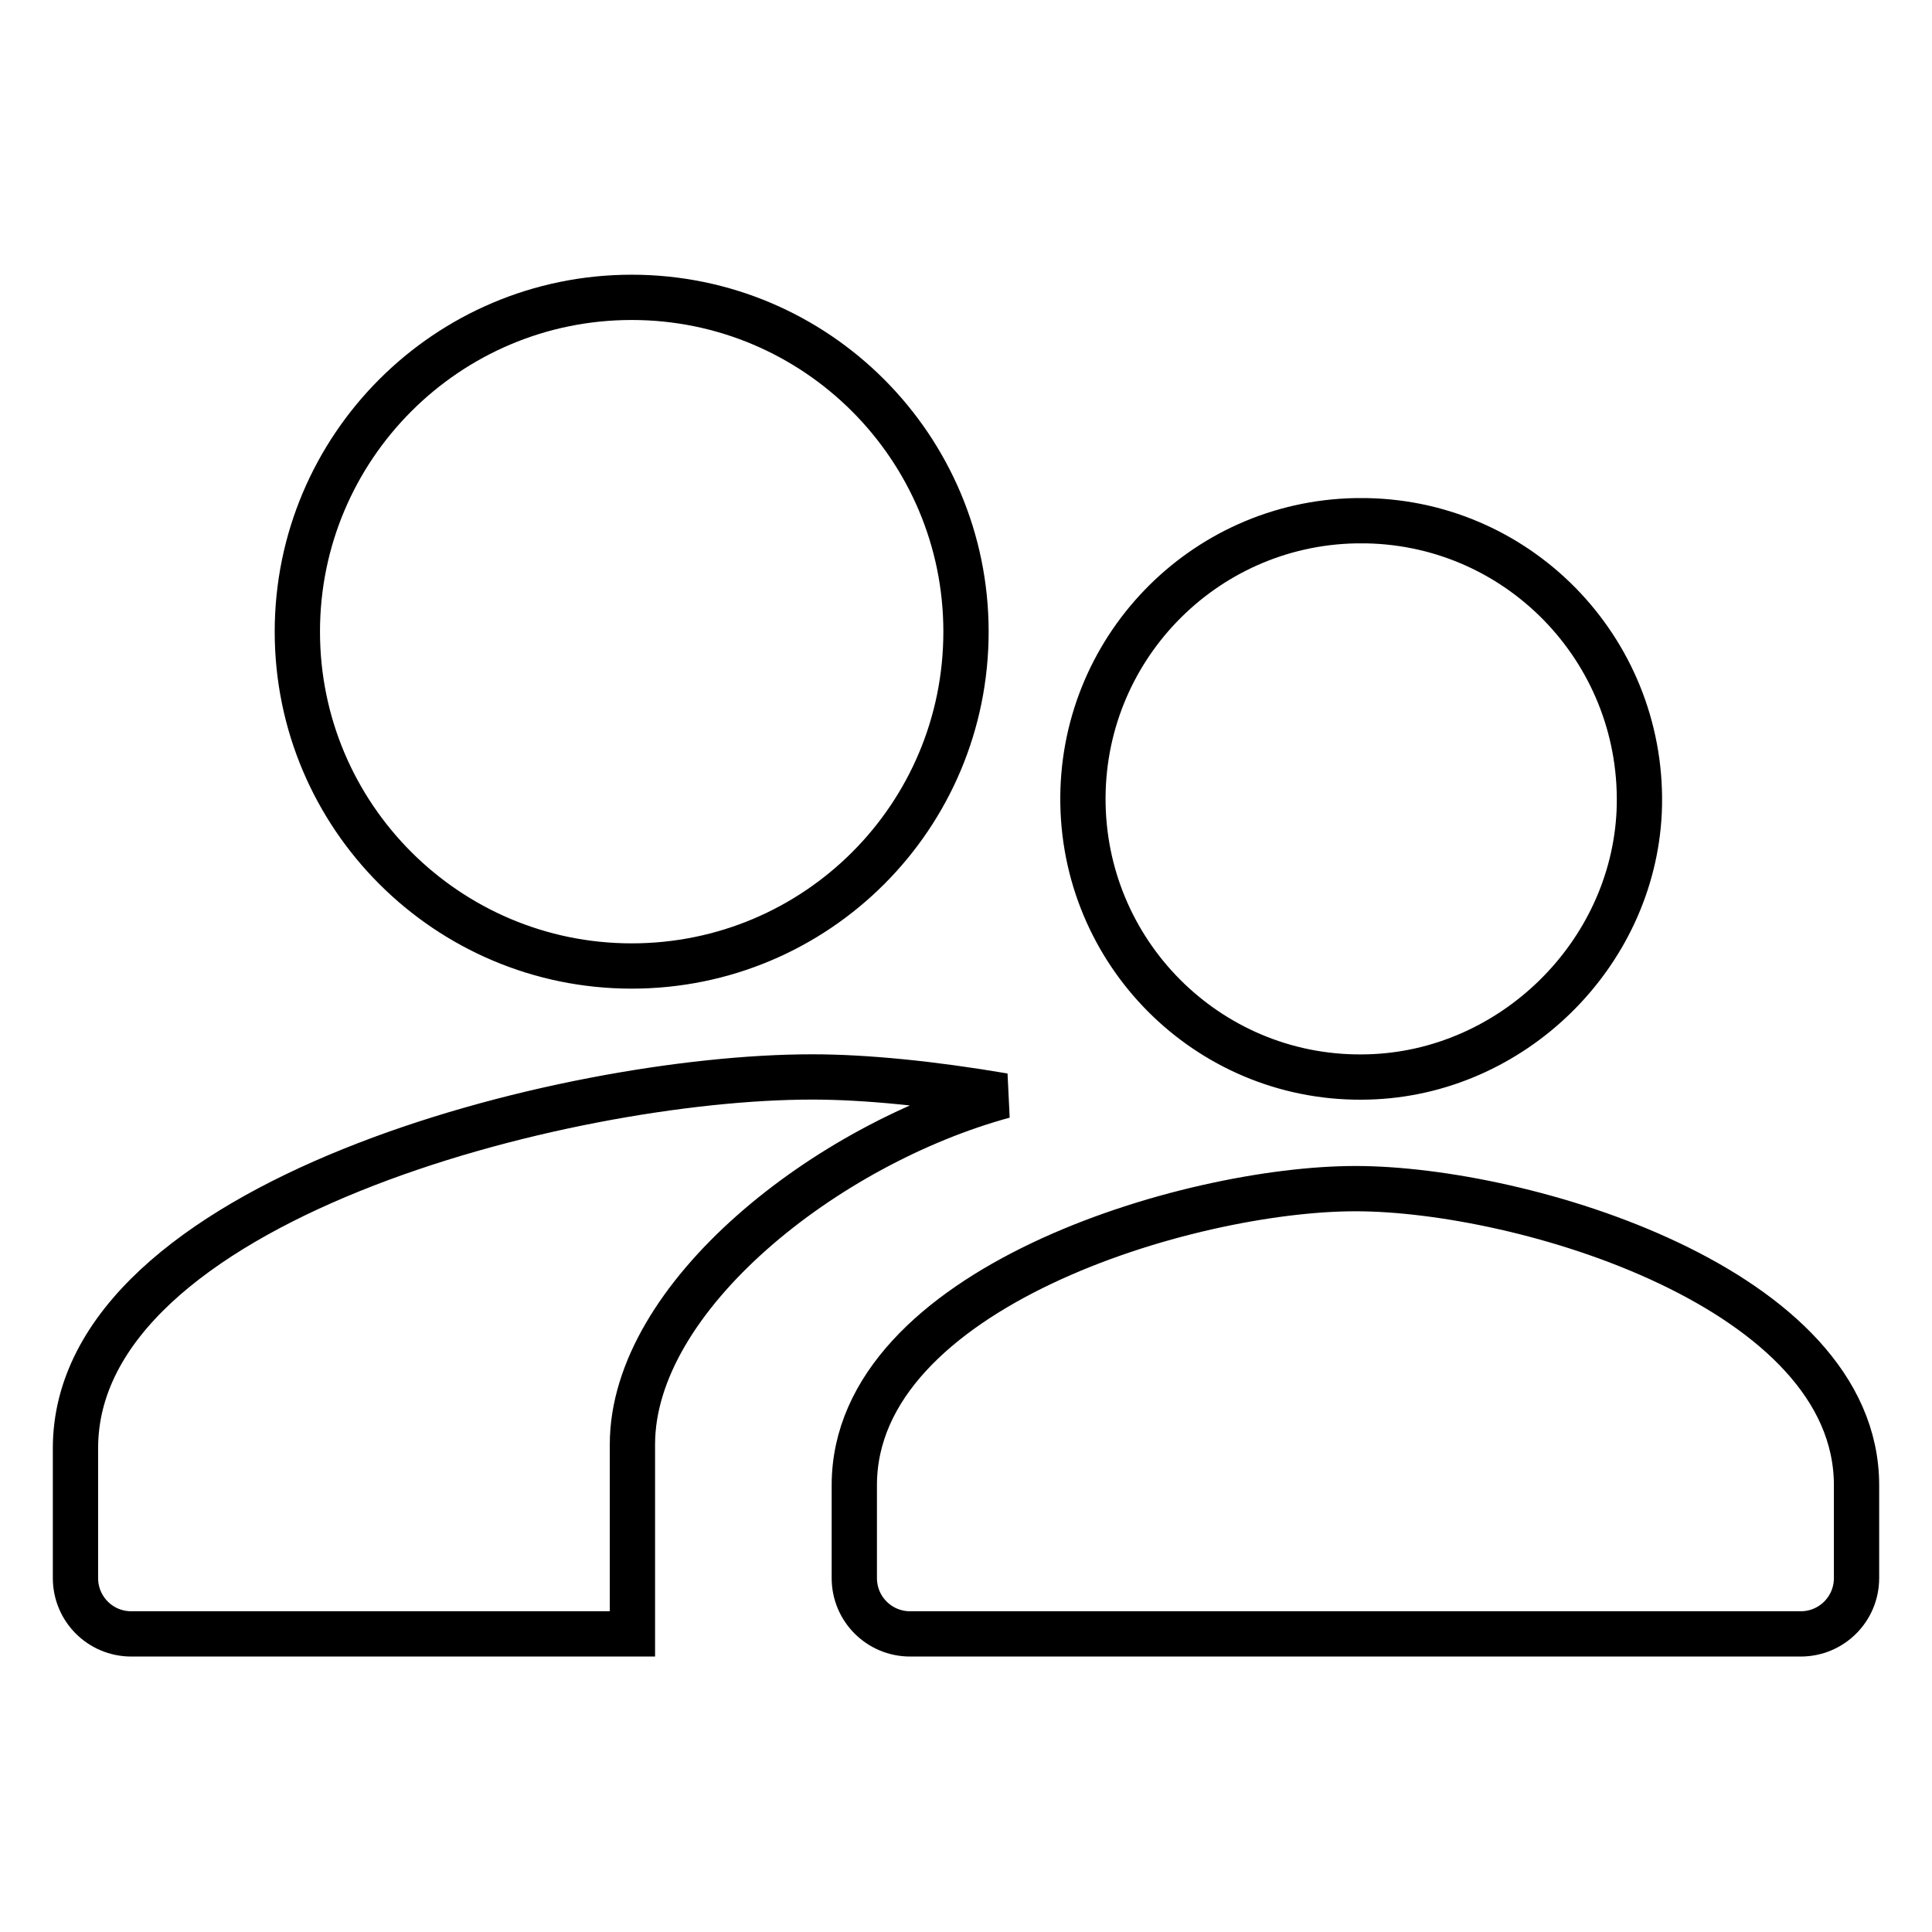 <?xml version="1.0" encoding="utf-8"?>
<!-- Svg Vector Icons : http://www.onlinewebfonts.com/icon -->
<!DOCTYPE svg PUBLIC "-//W3C//DTD SVG 1.1//EN" "http://www.w3.org/Graphics/SVG/1.1/DTD/svg11.dtd">
<svg version="1.1" xmlns="http://www.w3.org/2000/svg" xmlns:xlink="http://www.w3.org/1999/xlink" x="0px" y="0px" viewBox="0 0 256 256" enable-background="new 0 0 256 256" xml:space="preserve">
<g> <path stroke-width="6" fill-opacity="0" stroke="#000000"  d="M133,145.2c-23.5,6.4-49.2,26.6-49.2,46.2v25.1H17.4c-4.1,0-7.4-3.3-7.4-7.4v-17.2 c0-32.7,65-49.2,97.6-49.2C114.8,142.7,123.6,143.6,133,145.2L133,145.2z M83.7,128c-24.4,0-44.3-19.8-44.3-44.3 c0-24.4,19.8-44.3,44.3-44.3S128,59.3,128,83.7C128,108.2,108.2,128,83.7,128z M181.3,142.7c19-0.5,35-16.1,35.9-35.1 c0.9-20.8-15.4-38.2-36.1-38.6h-1.5c-20.3,0.4-36.5,17.2-36.1,37.6C143.9,127,160.8,143.3,181.3,142.7z M179.6,157.5 c-22.1,0-66.4,13.2-66.4,39.3v12.3c0,4.1,3.3,7.4,7.4,7.4h118c4.1,0,7.4-3.3,7.4-7.4v-12.3C246,170.7,201.8,157.5,179.6,157.5z"/></g>
</svg>